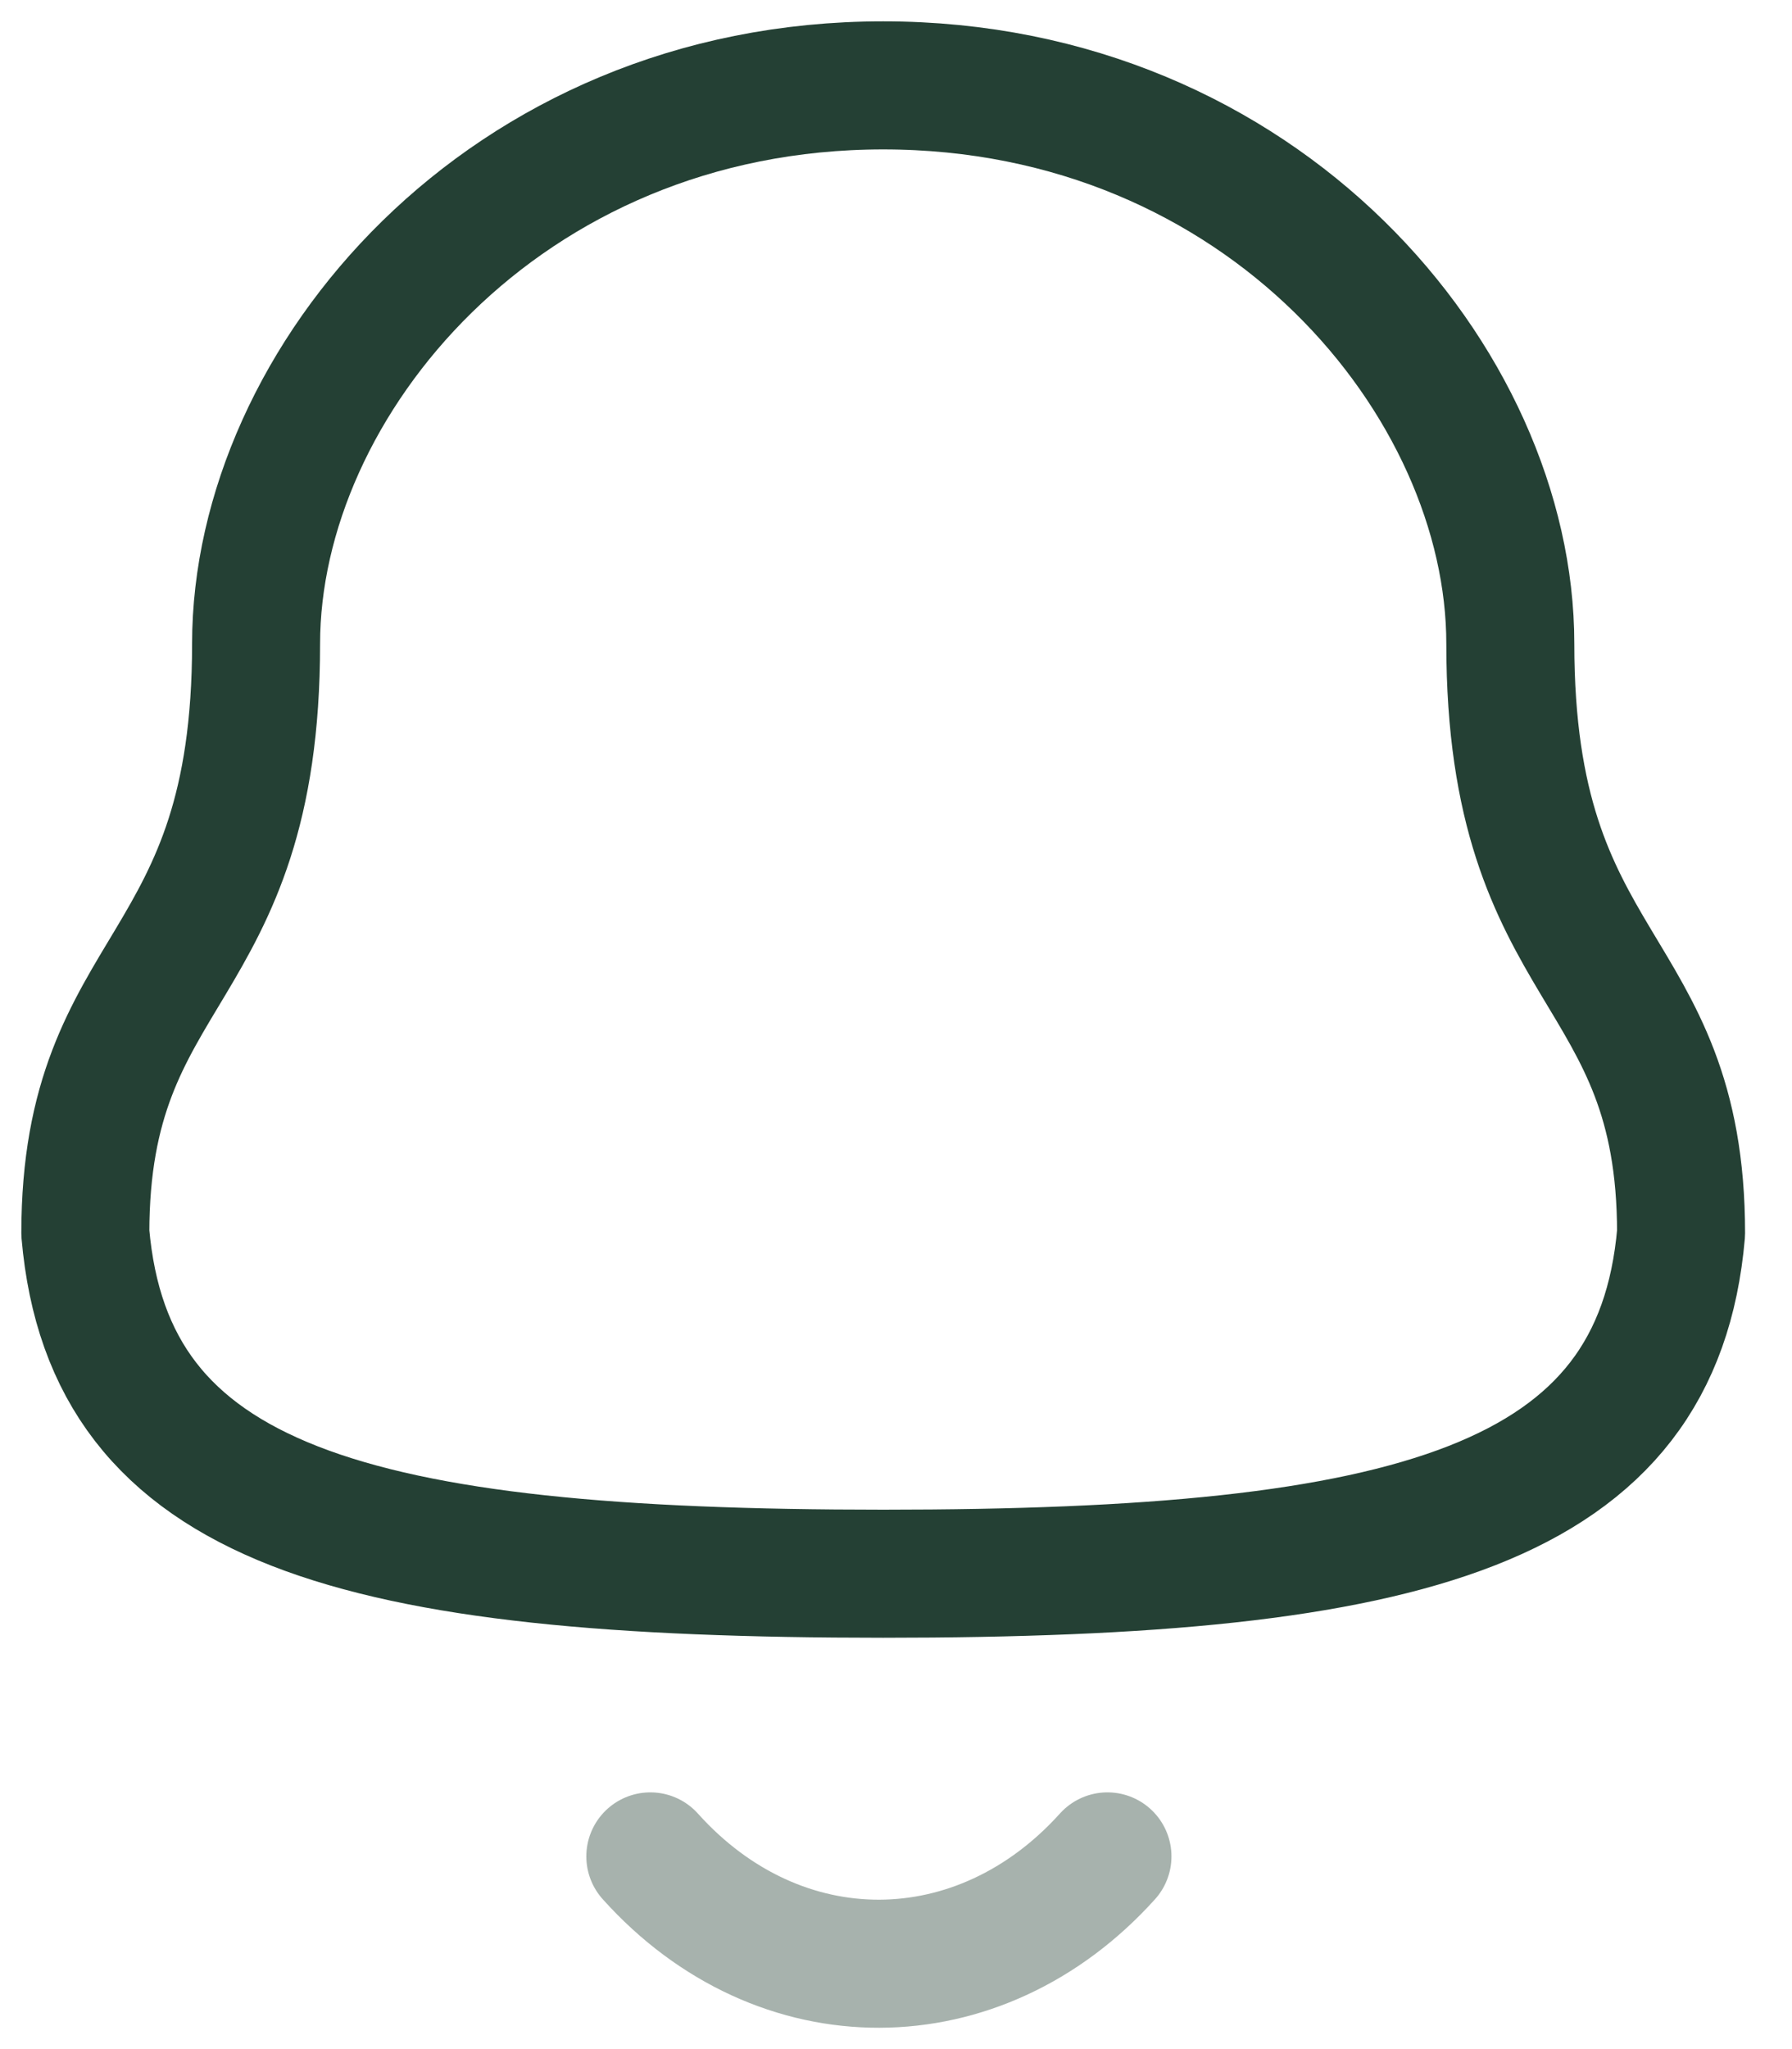 <svg width="21" height="24" viewBox="0 0 21 24" fill="none" xmlns="http://www.w3.org/2000/svg">
<path fill-rule="evenodd" clip-rule="evenodd" d="M10.35 18.432C16.553 18.432 19.423 17.637 19.7 14.443C19.7 11.251 17.699 11.456 17.699 7.54C17.699 4.48 14.8 1 10.35 1C5.9 1 3.001 4.48 3.001 7.54C3.001 11.456 1 11.251 1 14.443C1.278 17.649 4.148 18.432 10.35 18.432Z" stroke="#244034" stroke-width="1.5" stroke-linecap="round" stroke-linejoin="round"/>
<path opacity="0.4" d="M12.978 21.743C11.477 23.409 9.136 23.429 7.621 21.743" stroke="#244034" stroke-width="1.5" stroke-linecap="round" stroke-linejoin="round"/>
</svg>
